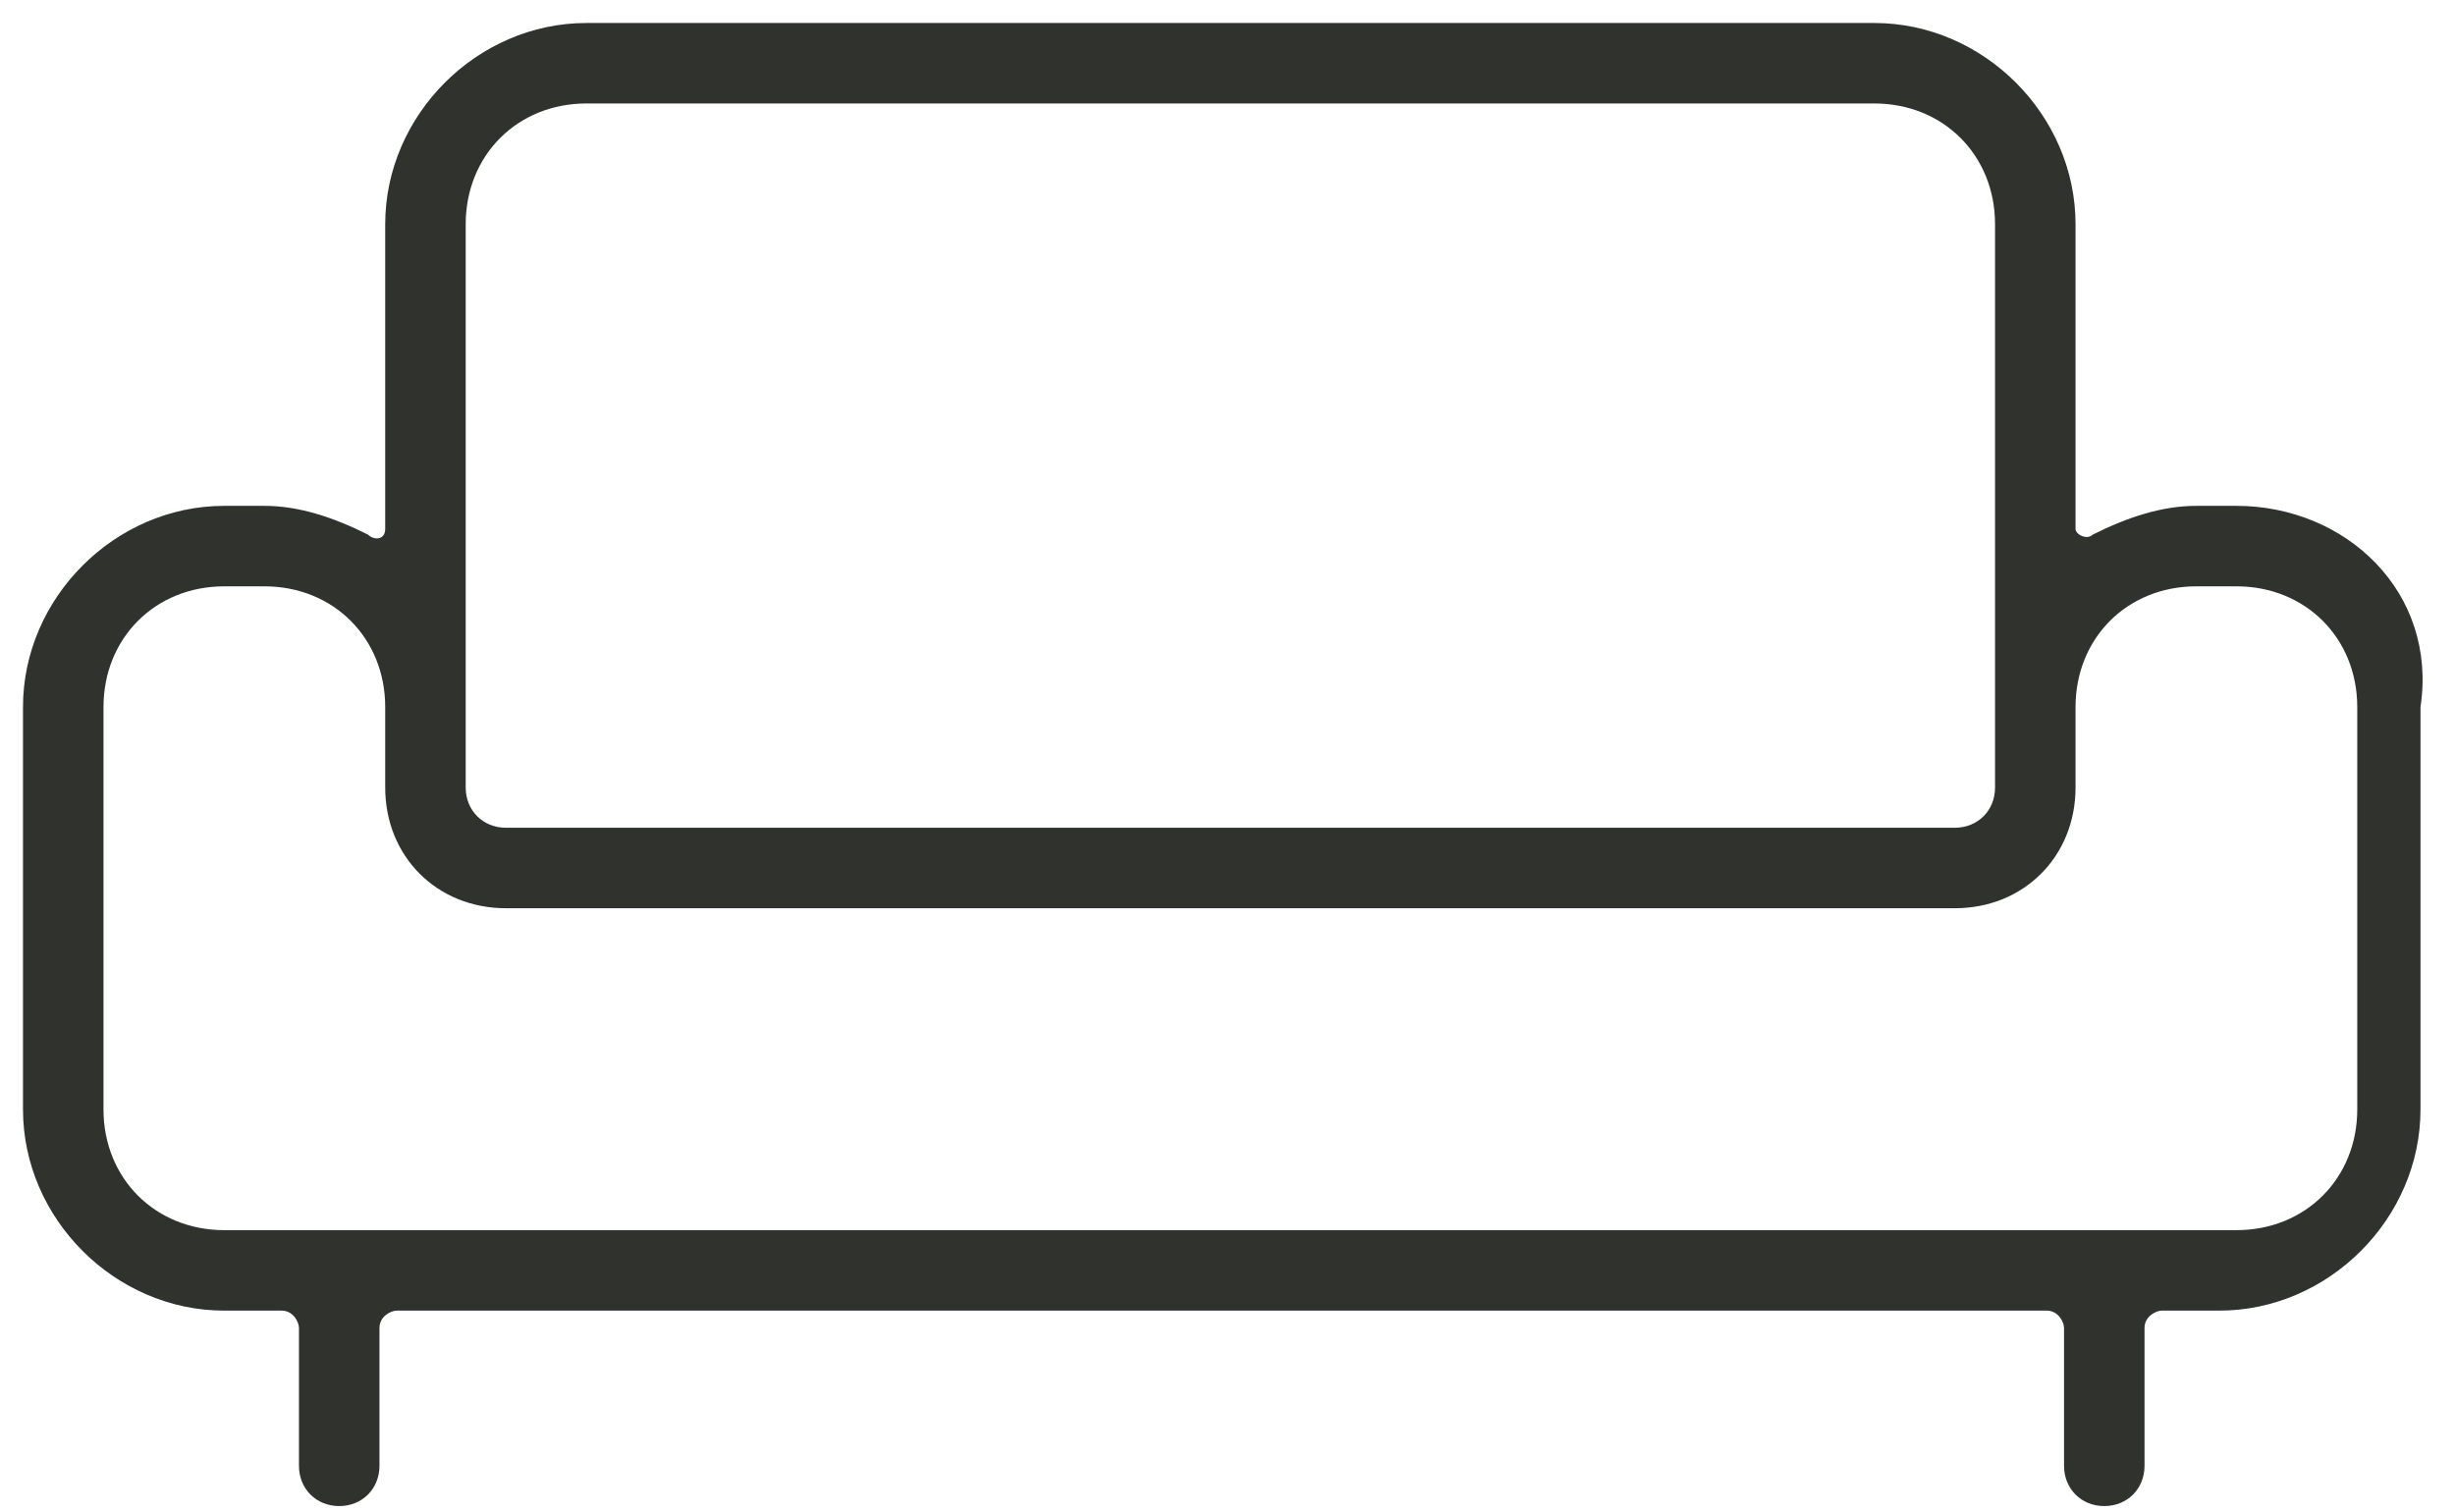 <?xml version="1.0" encoding="utf-8"?>
<!-- Generator: Adobe Illustrator 22.0.1, SVG Export Plug-In . SVG Version: 6.00 Build 0)  -->
<svg version="1.1" id="Layer_1" xmlns="http://www.w3.org/2000/svg" xmlns:xlink="http://www.w3.org/1999/xlink" x="0px" y="0px"
	 viewBox="0 0 42.7 26.3" style="enable-background:new 0 0 42.7 26.3;" xml:space="preserve">
<style type="text/css">
	.st0{fill:#30322E;}
</style>
<g>
	<path class="st0" d="M38.9,8.8h-0.7c-0.6,0-1.2,0.2-1.8,0.5c-0.1,0.1-0.3,0-0.3-0.1V3.9c0-1.9-1.6-3.5-3.5-3.5H10.2
		C8.3,0.4,6.7,2,6.7,3.9v5.3c0,0.2-0.2,0.2-0.3,0.1C5.8,9,5.2,8.8,4.6,8.8H3.9c-1.9,0-3.5,1.6-3.5,3.5v7c0,1.9,1.6,3.5,3.5,3.5h1
		c0.2,0,0.3,0.2,0.3,0.3v2.4c0,0.4,0.3,0.7,0.7,0.7c0.4,0,0.7-0.3,0.7-0.7v-2.4c0-0.2,0.2-0.3,0.3-0.3h28.7c0.2,0,0.3,0.2,0.3,0.3
		v2.4c0,0.4,0.3,0.7,0.7,0.7s0.7-0.3,0.7-0.7v-2.4c0-0.2,0.2-0.3,0.3-0.3h1c1.9,0,3.5-1.6,3.5-3.5v-7C42.4,10.3,40.8,8.8,38.9,8.8z
		 M8.1,3.9c0-1.2,0.9-2.1,2.1-2.1h22.4c1.2,0,2.1,0.9,2.1,2.1v9.8c0,0.4-0.3,0.7-0.7,0.7H8.8c-0.4,0-0.7-0.3-0.7-0.7V3.9z M41,19.3
		c0,1.2-0.9,2.1-2.1,2.1h-35c-1.2,0-2.1-0.9-2.1-2.1v-7c0-1.2,0.9-2.1,2.1-2.1h0.7c1.2,0,2.1,0.9,2.1,2.1v1.4c0,1.2,0.9,2.1,2.1,2.1
		H34c1.2,0,2.1-0.9,2.1-2.1v-1.4c0-1.2,0.9-2.1,2.1-2.1h0.7c1.2,0,2.1,0.9,2.1,2.1C41,12.3,41,19.3,41,19.3z"/>
</g>
</svg>
